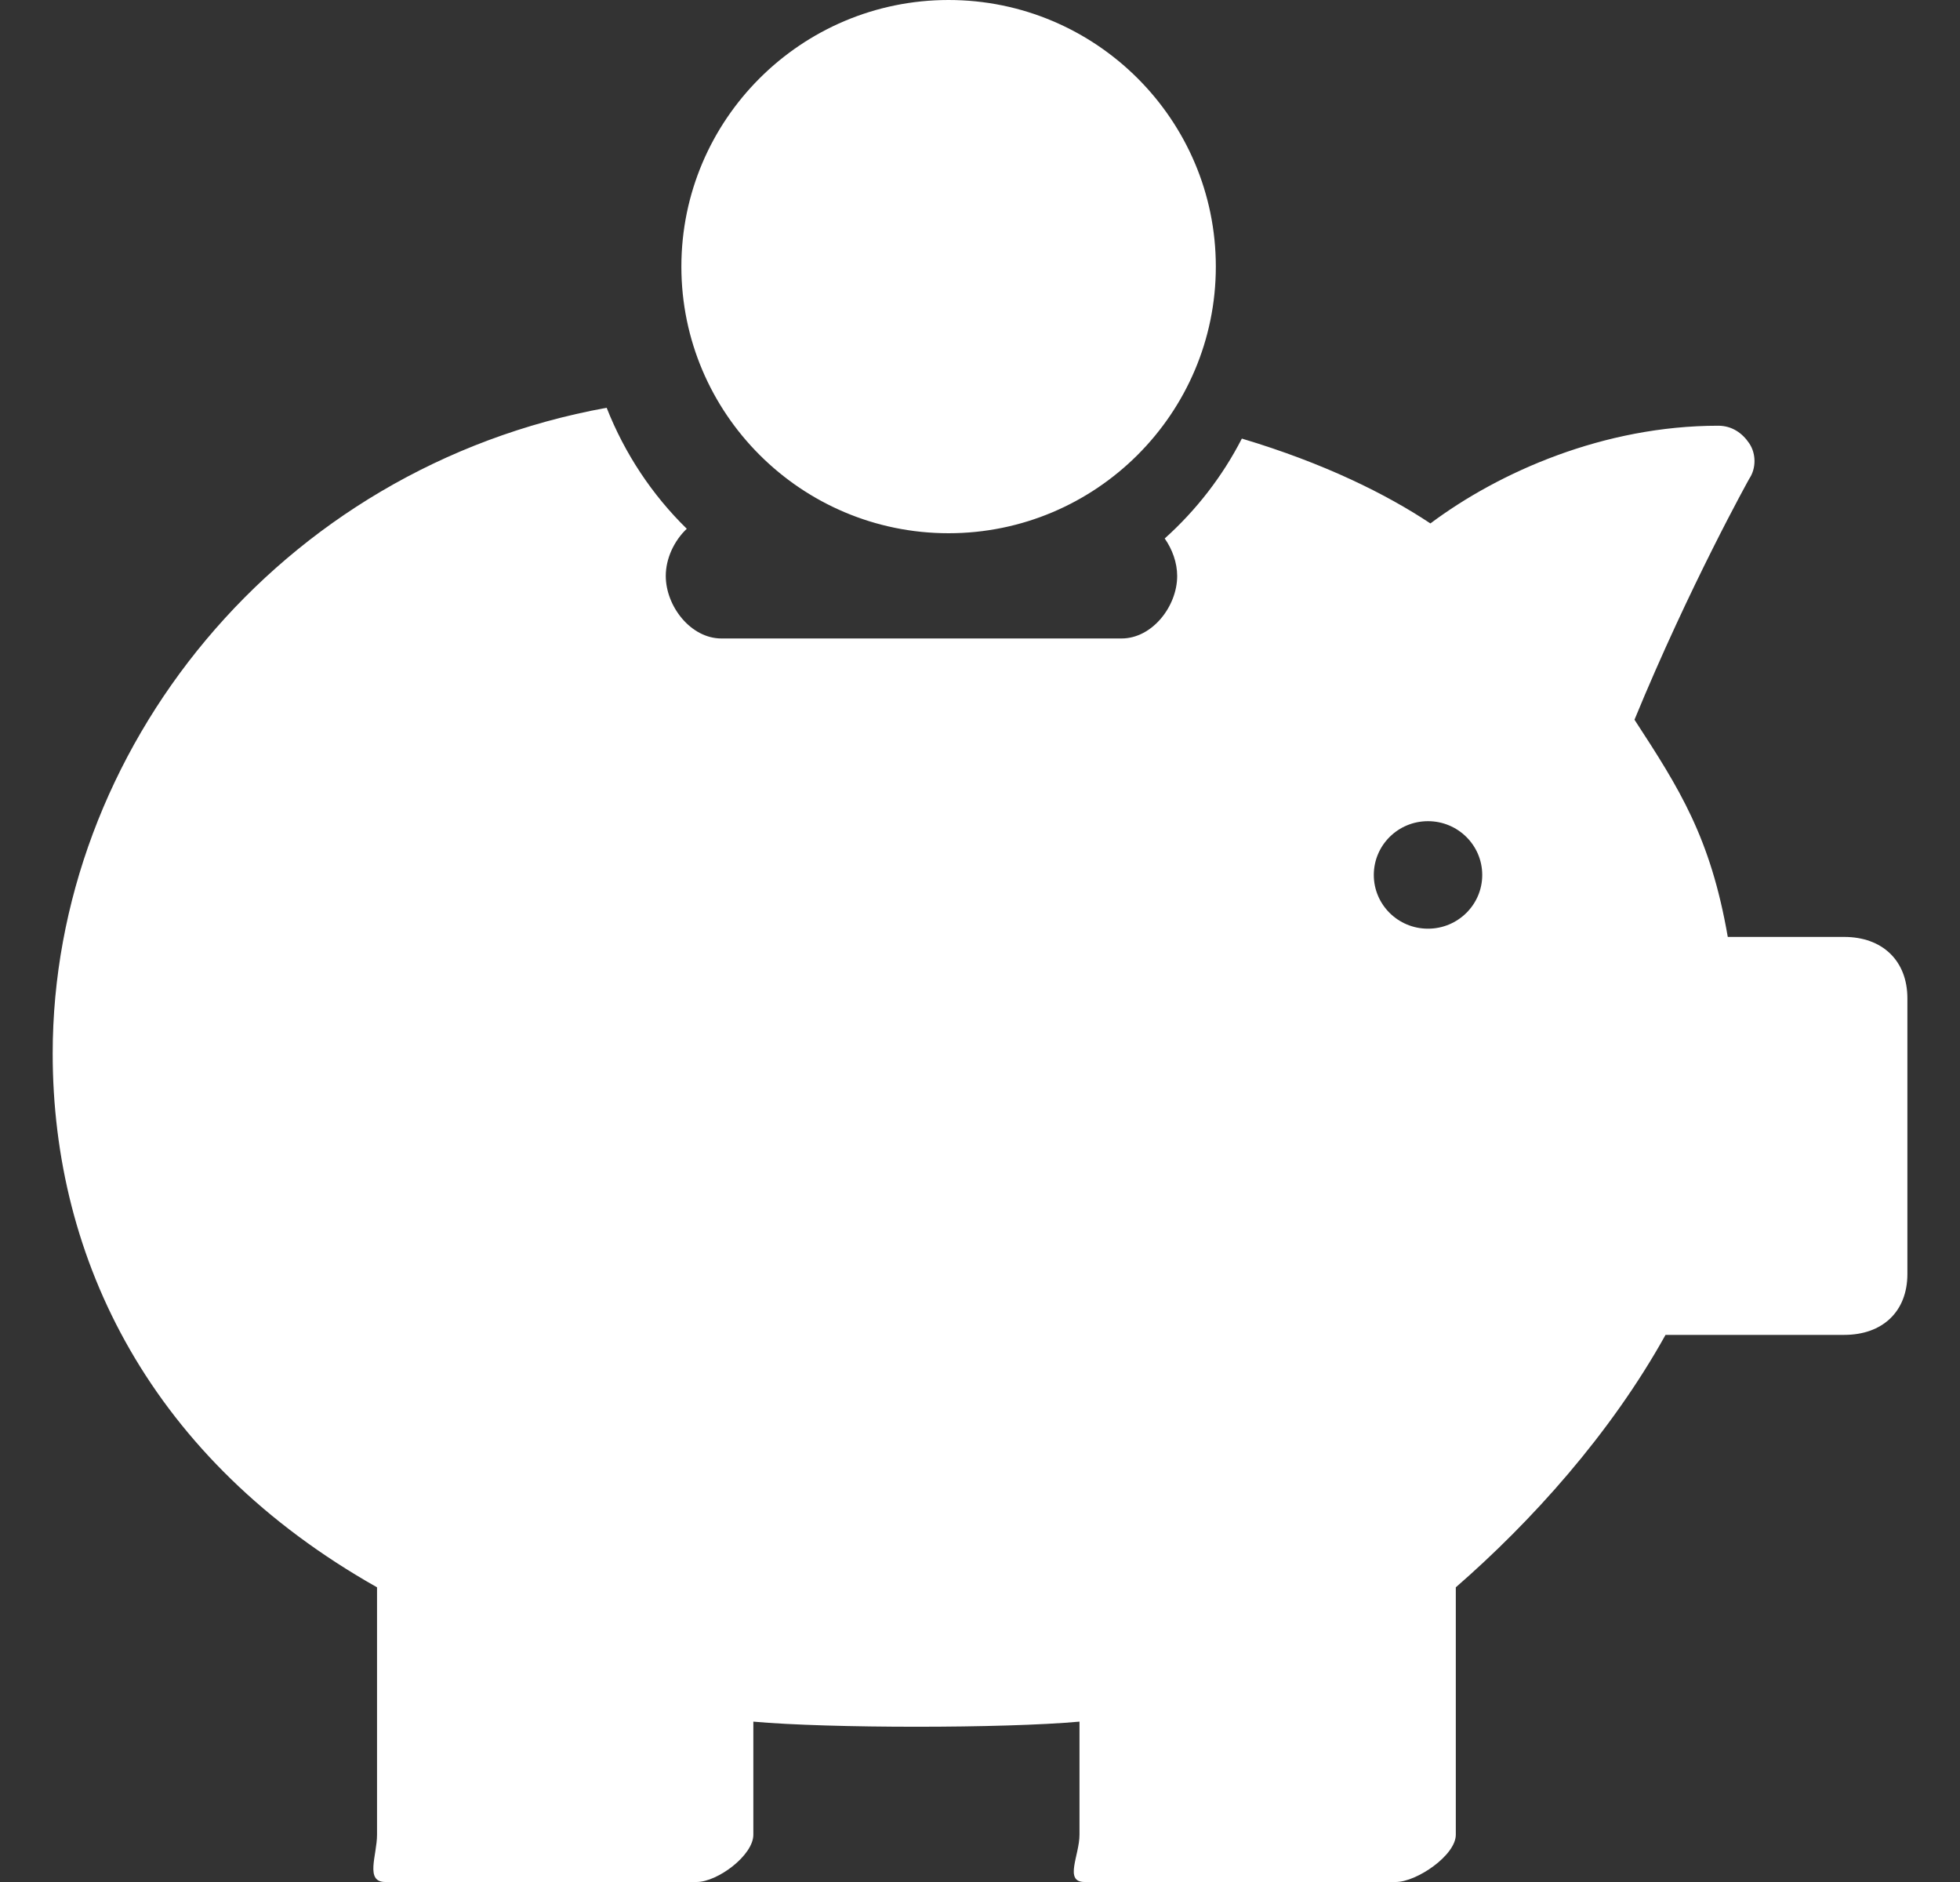 <svg width="25" height="24" viewBox="0 0 25 24" fill="none" xmlns="http://www.w3.org/2000/svg">
<rect x="0" y="0" width="25" height="24" fill="#333333" stroke="none"/>
<path d="M7.738 5.2C7.968 5.784 8.317 6.31 8.76 6.743C8.598 6.896 8.492 7.123 8.492 7.344C8.492 7.733 8.812 8.142 9.201 8.142H14.306C14.696 8.142 15.015 7.733 15.015 7.345C15.015 7.178 14.954 7.006 14.856 6.867C15.258 6.506 15.592 6.076 15.84 5.593C16.897 5.909 17.686 6.304 18.245 6.675C19.127 6.016 20.46 5.429 21.916 5.429C22.092 5.429 22.224 5.523 22.312 5.654C22.401 5.786 22.401 5.974 22.312 6.105C22.312 6.105 21.553 7.465 20.848 9.178C21.421 10.057 21.818 10.679 22.038 11.948H23.523C24.008 11.948 24.329 12.249 24.329 12.732V16.246C24.329 16.729 24.008 17.023 23.523 17.023H21.244C20.539 18.291 19.529 19.407 18.569 20.242V23.397C18.569 23.661 18.068 24 17.804 24H13.834C13.568 24 13.769 23.661 13.769 23.397V21.955C12.809 22.042 10.569 22.042 9.609 21.955V23.397C9.609 23.661 9.151 24 8.886 24H4.915C4.651 24 4.809 23.661 4.809 23.397V20.242C1.929 18.616 0.672 16.07 0.672 13.435C0.672 9.578 3.537 5.963 7.738 5.2ZM18.214 10.472C17.832 10.472 17.523 10.779 17.523 11.158C17.523 11.536 17.832 11.843 18.214 11.843C18.596 11.843 18.906 11.536 18.906 11.158C18.906 10.779 18.596 10.472 18.214 10.472ZM12.099 0C13.979 0 15.508 1.525 15.508 3.4C15.508 5.274 13.979 6.8 12.099 6.8C10.22 6.8 8.691 5.274 8.691 3.4C8.691 1.525 10.22 0 12.099 0Z" fill="white"/>
</svg>

